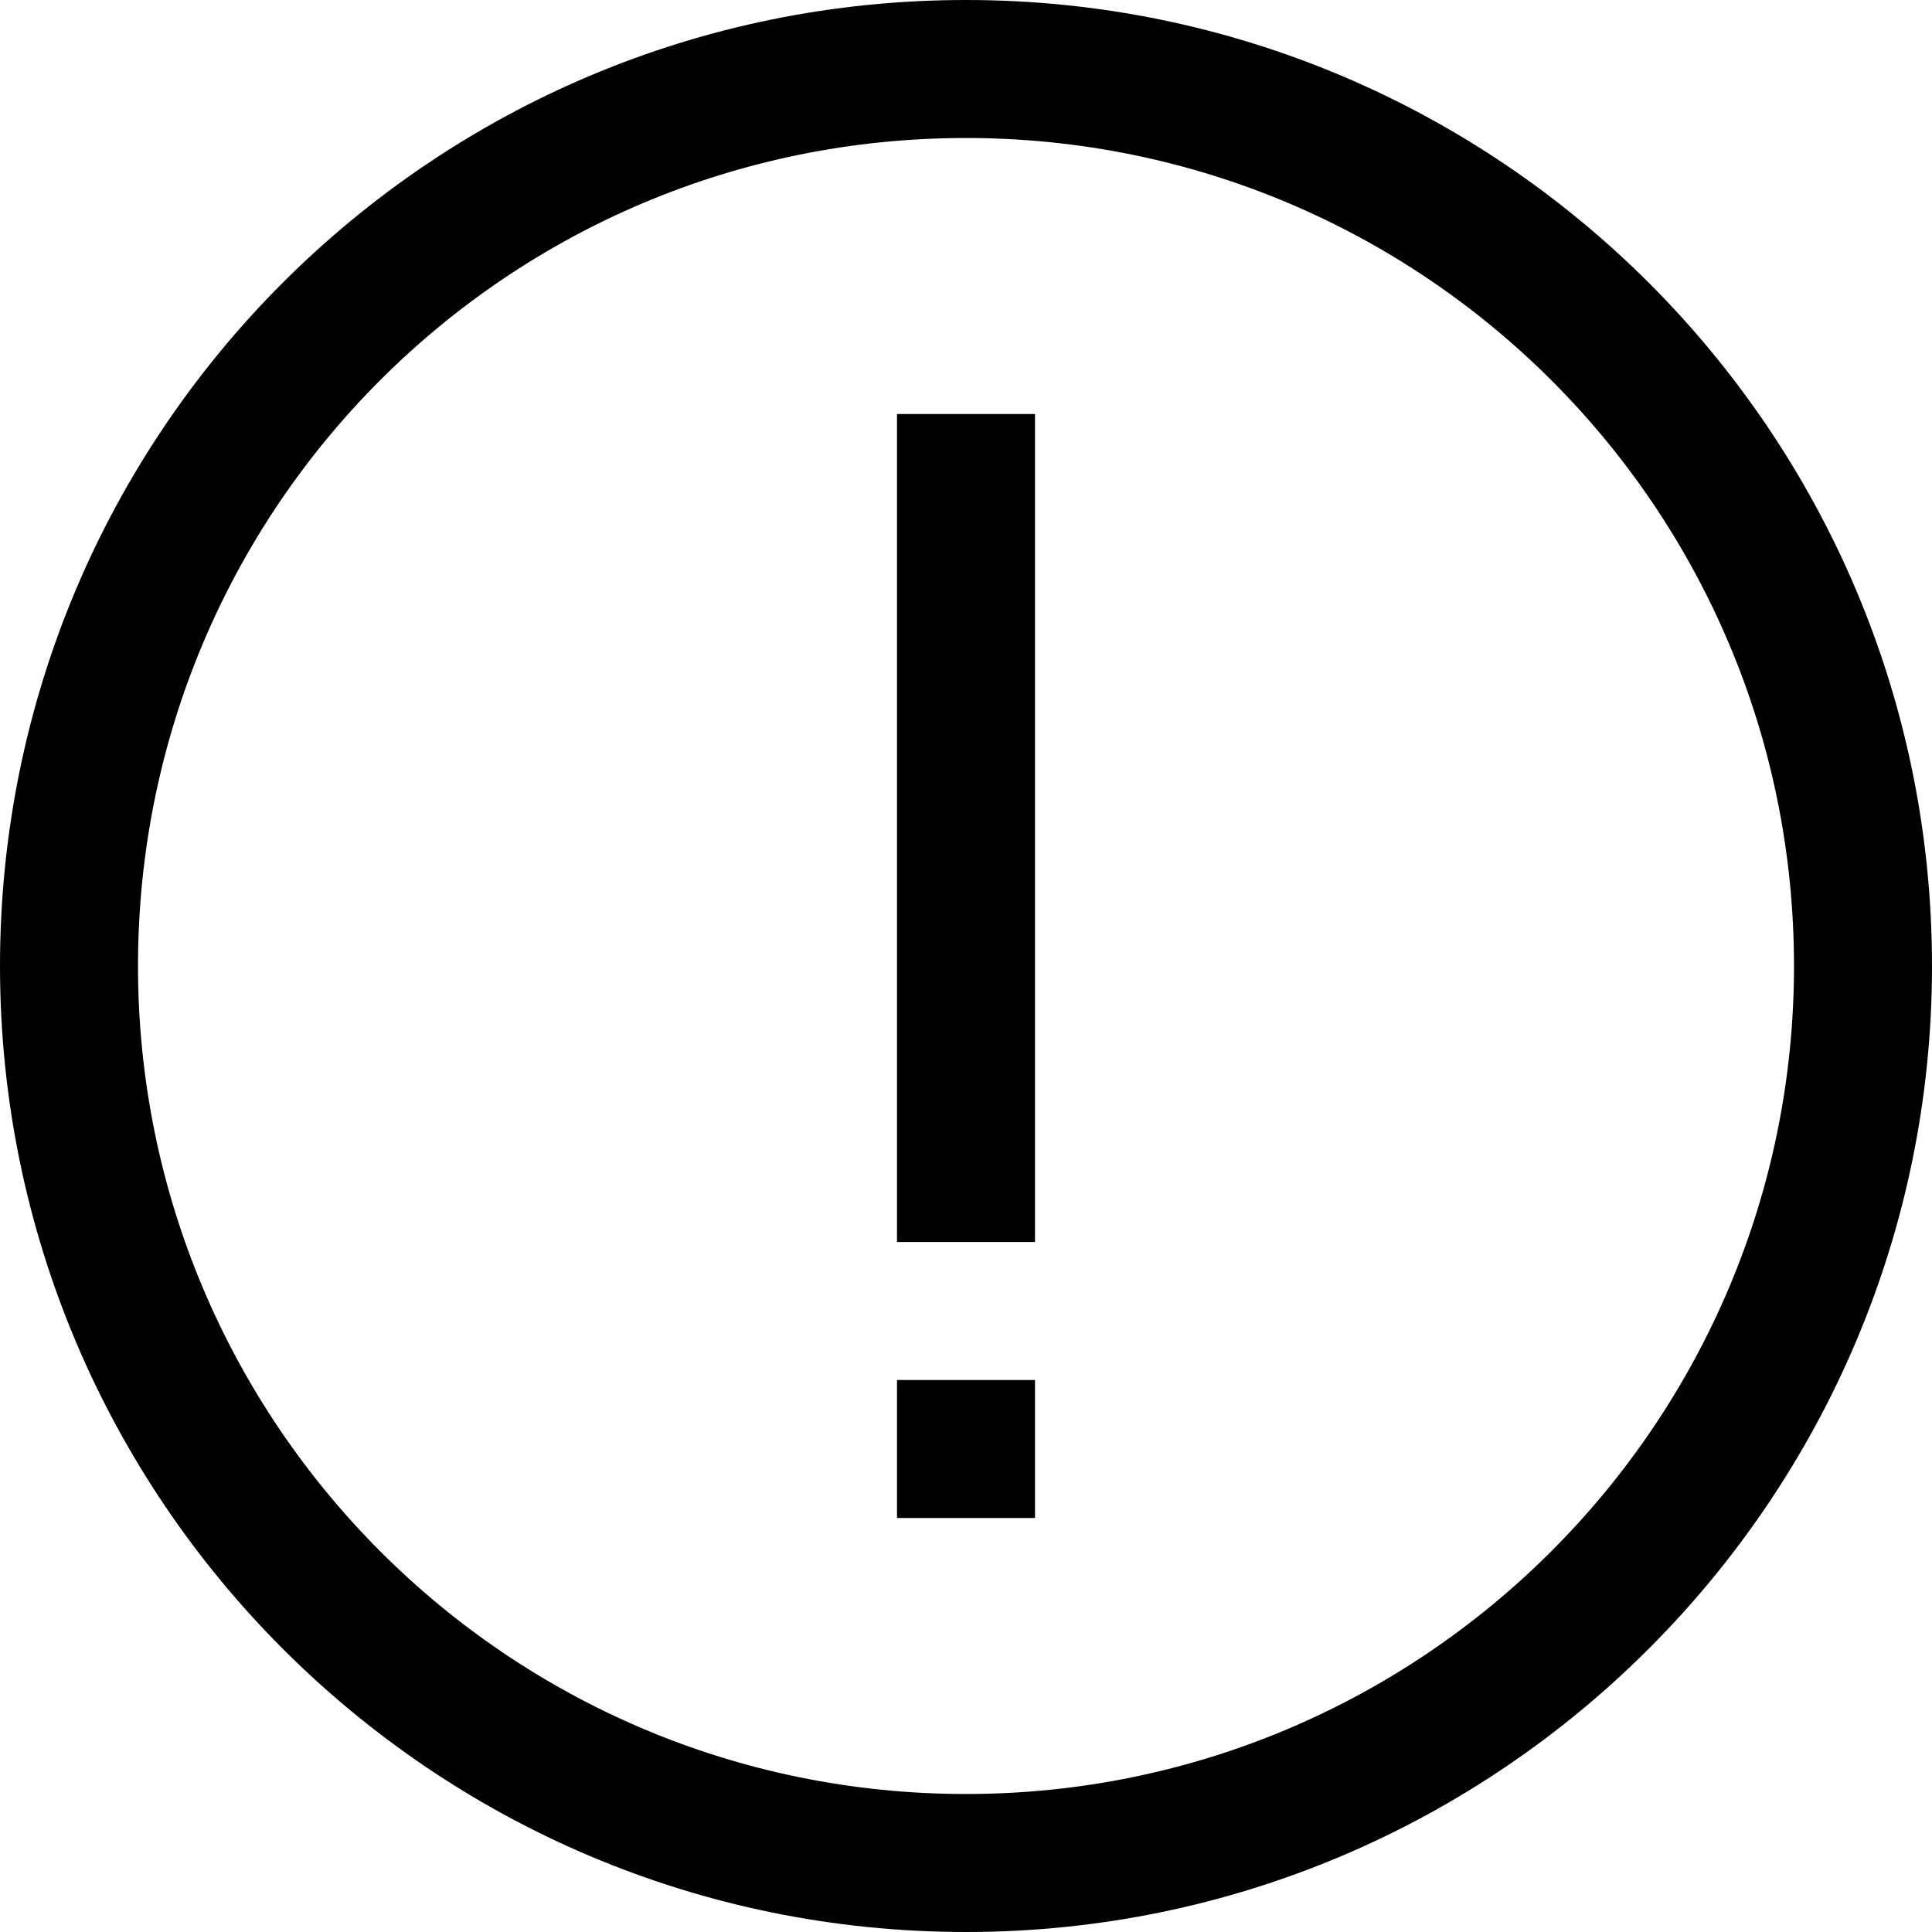 <svg width="14" height="14" viewBox="0 0 14 14" fill="none" xmlns="http://www.w3.org/2000/svg" xmlns:xlink="http://www.w3.org/1999/xlink">
	<desc>
			Created with Pixso.
	</desc>
	<defs/>
	<path id="path" d="M7 1C10.31 1 13 3.68 13 7C13 10.31 10.31 13 7 13C3.68 13 1 10.31 1 7C1 3.68 3.68 1 7 1ZM7 0C3.13 0 0 3.13 0 7C0 10.86 3.13 14 7 14C10.86 14 14 10.86 14 7C14 3.13 10.86 0 7 0ZM6.5 10L7.5 10L7.5 11L6.5 11L6.5 10ZM6.5 3L7.5 3L7.5 9L6.5 9L6.5 3Z" fill="#000000" fill-opacity="1" fill-rule="nonzero"/>
</svg>
